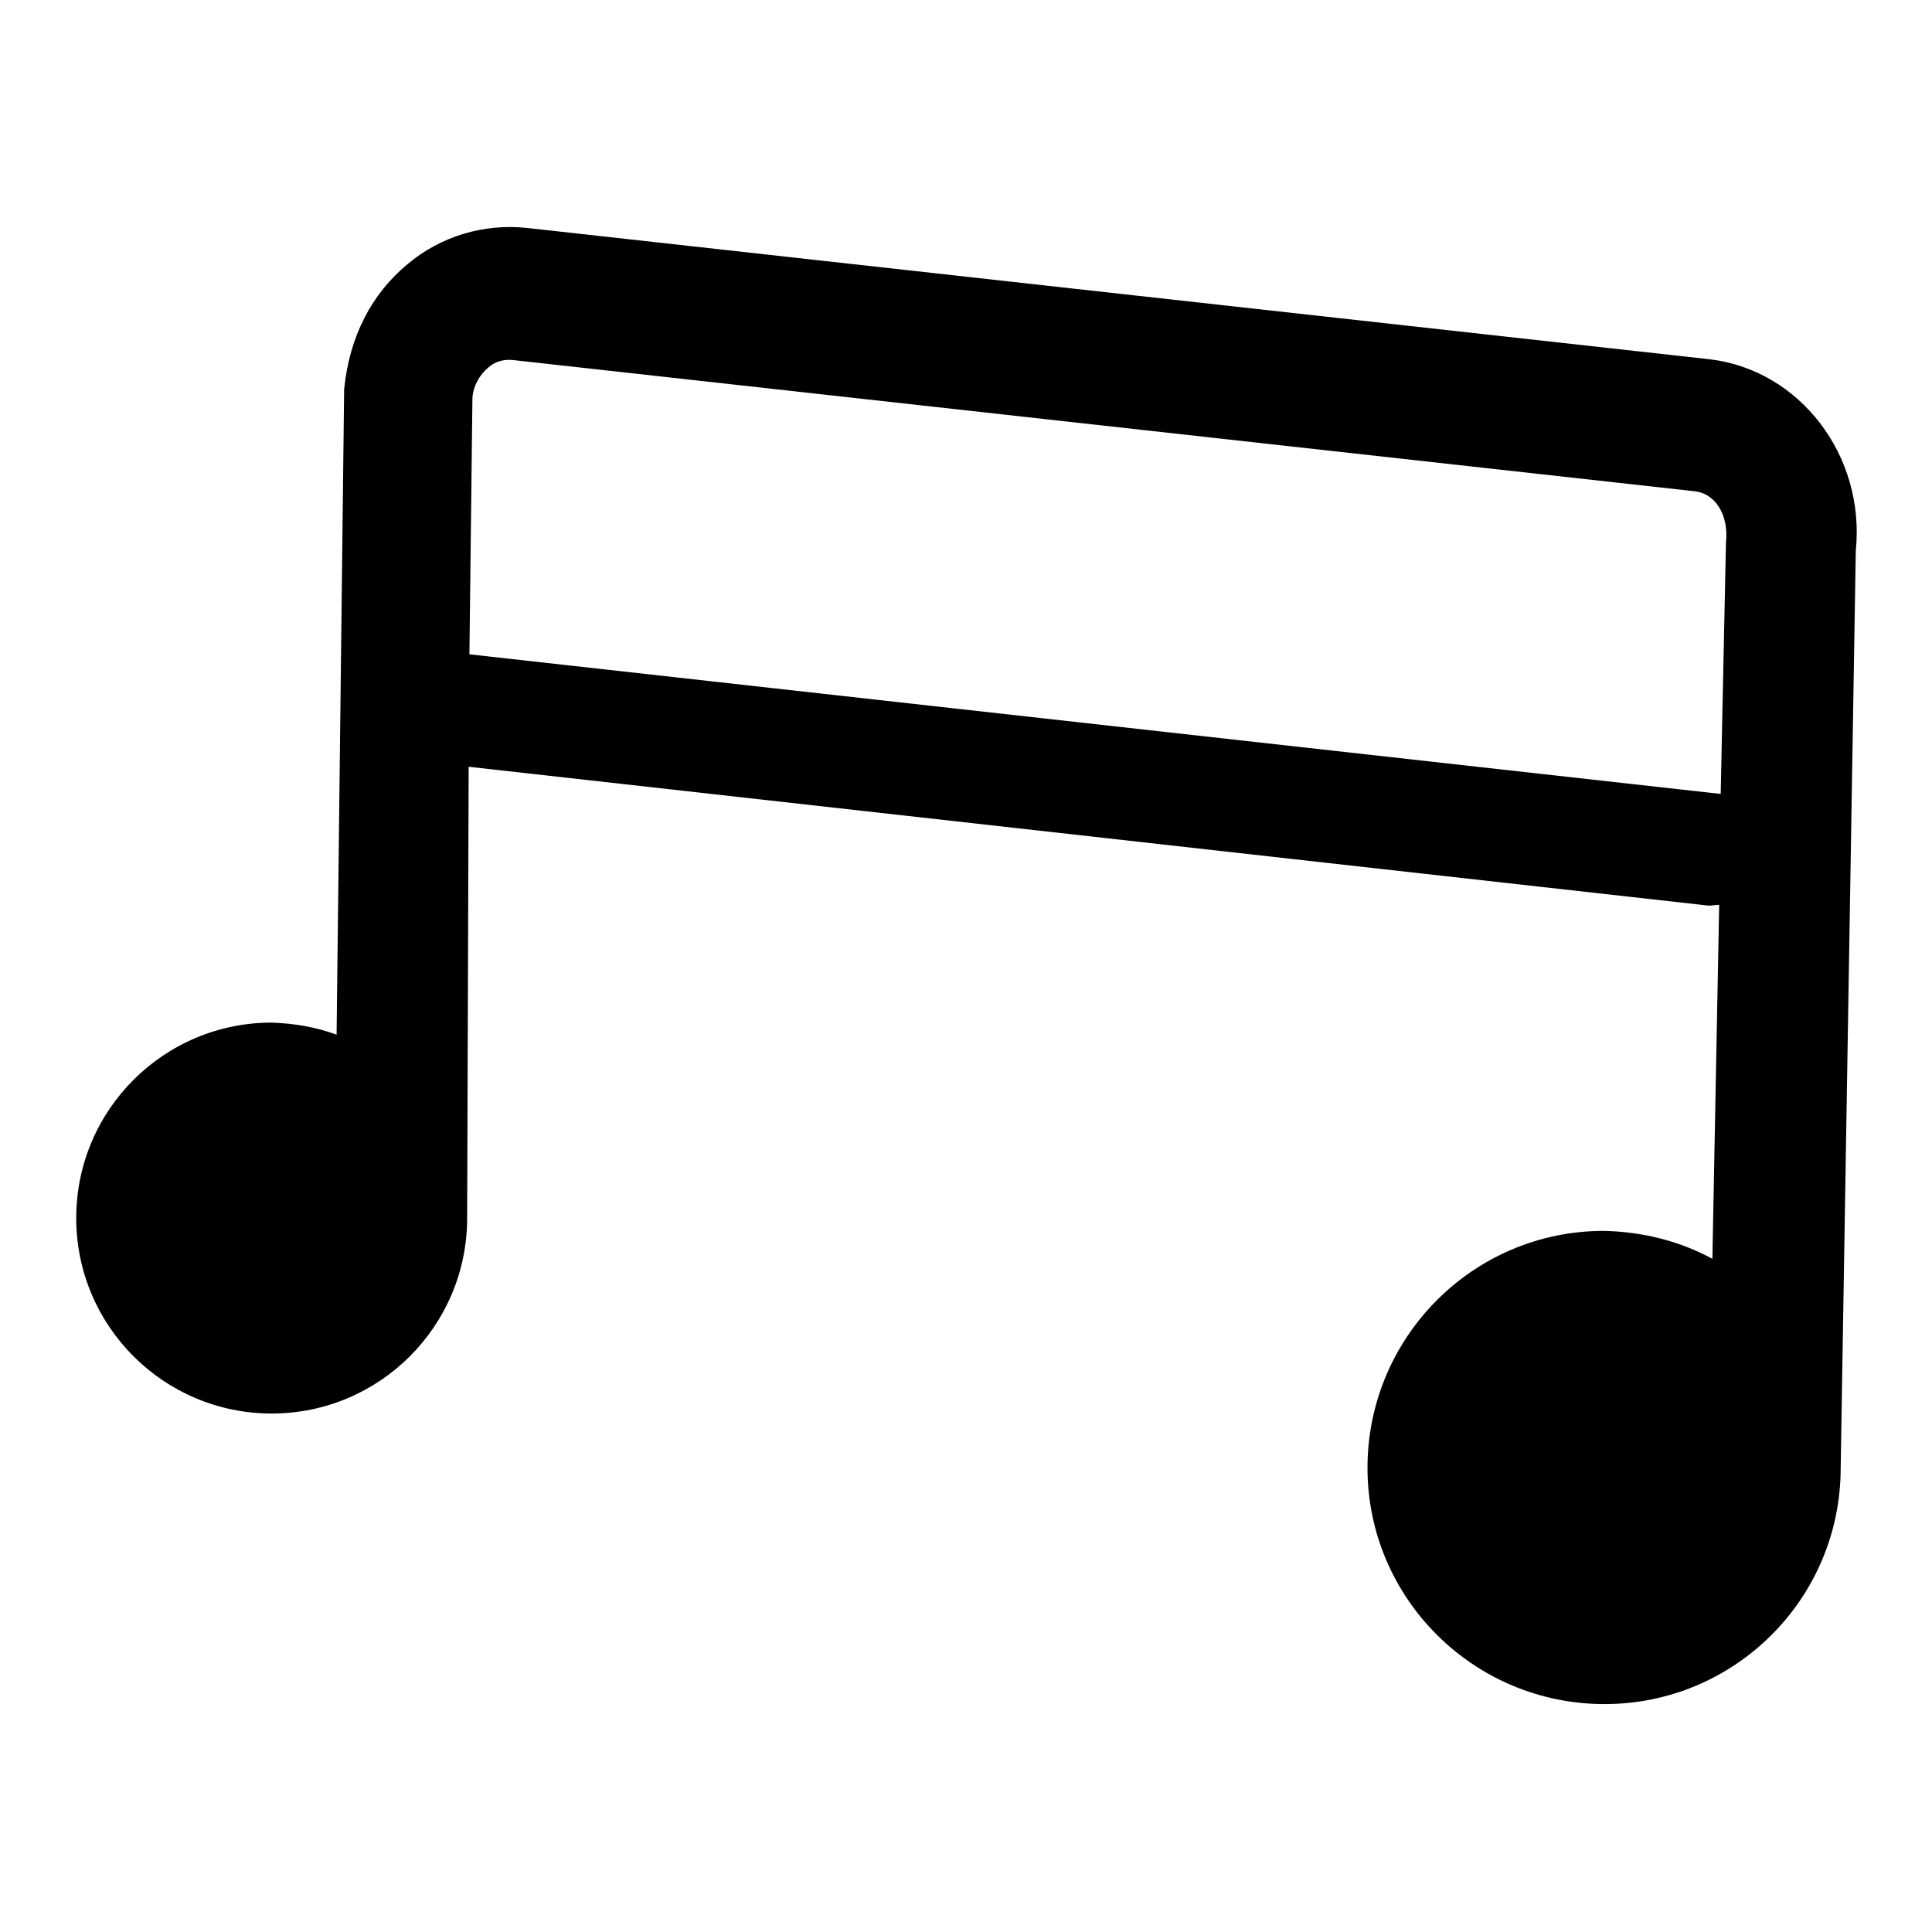 <?xml version="1.0" encoding="utf-8"?>
<!-- Svg Vector Icons : http://www.onlinewebfonts.com/icon -->
<!DOCTYPE svg PUBLIC "-//W3C//DTD SVG 1.1//EN" "http://www.w3.org/Graphics/SVG/1.1/DTD/svg11.dtd">
<svg version="1.1" xmlns="http://www.w3.org/2000/svg" xmlns:xlink="http://www.w3.org/1999/xlink" x="0px" y="0px" viewBox="0 0 256 256" enable-background="new 0 0 256 256" xml:space="preserve">
<g> <path fill="#000000" d="M226.5,47.6L69.8,30.2c-5.7-0.6-11.4,1.1-15.8,4.8c-4.7,3.9-7.7,9.5-8.4,16.6l-1,85.5 c-2.7-1-5.6-1.5-8.6-1.6c-14.3,0-25.9,11.6-25.9,25.9s11.6,25.9,25.9,25.9c14.3,0,25.9-11.6,25.9-25.9c0,0,0,0,0,0l0.2-59.8 l164.3,18.4c0.5,0,0.9-0.1,1.4-0.1l-0.9,46.9c-4.4-2.4-9.4-3.6-14.4-3.7c-17.3,0-31.3,14.1-31.3,31.4c0,17.3,14.1,31.3,31.4,31.3 c17.3,0,31.3-14,31.3-31.3l2-121.5C247.2,60.4,238.5,49,226.5,47.6z M228,105.2L62.2,86.7l0.4-34c0.1-1.5,0.9-3,2.1-4 c0.9-0.8,2-1.1,3.2-1l156.7,17.4c2.6,0.3,4.5,3,4.1,6.8L228,105.2L228,105.2z"/></g>
</svg>
